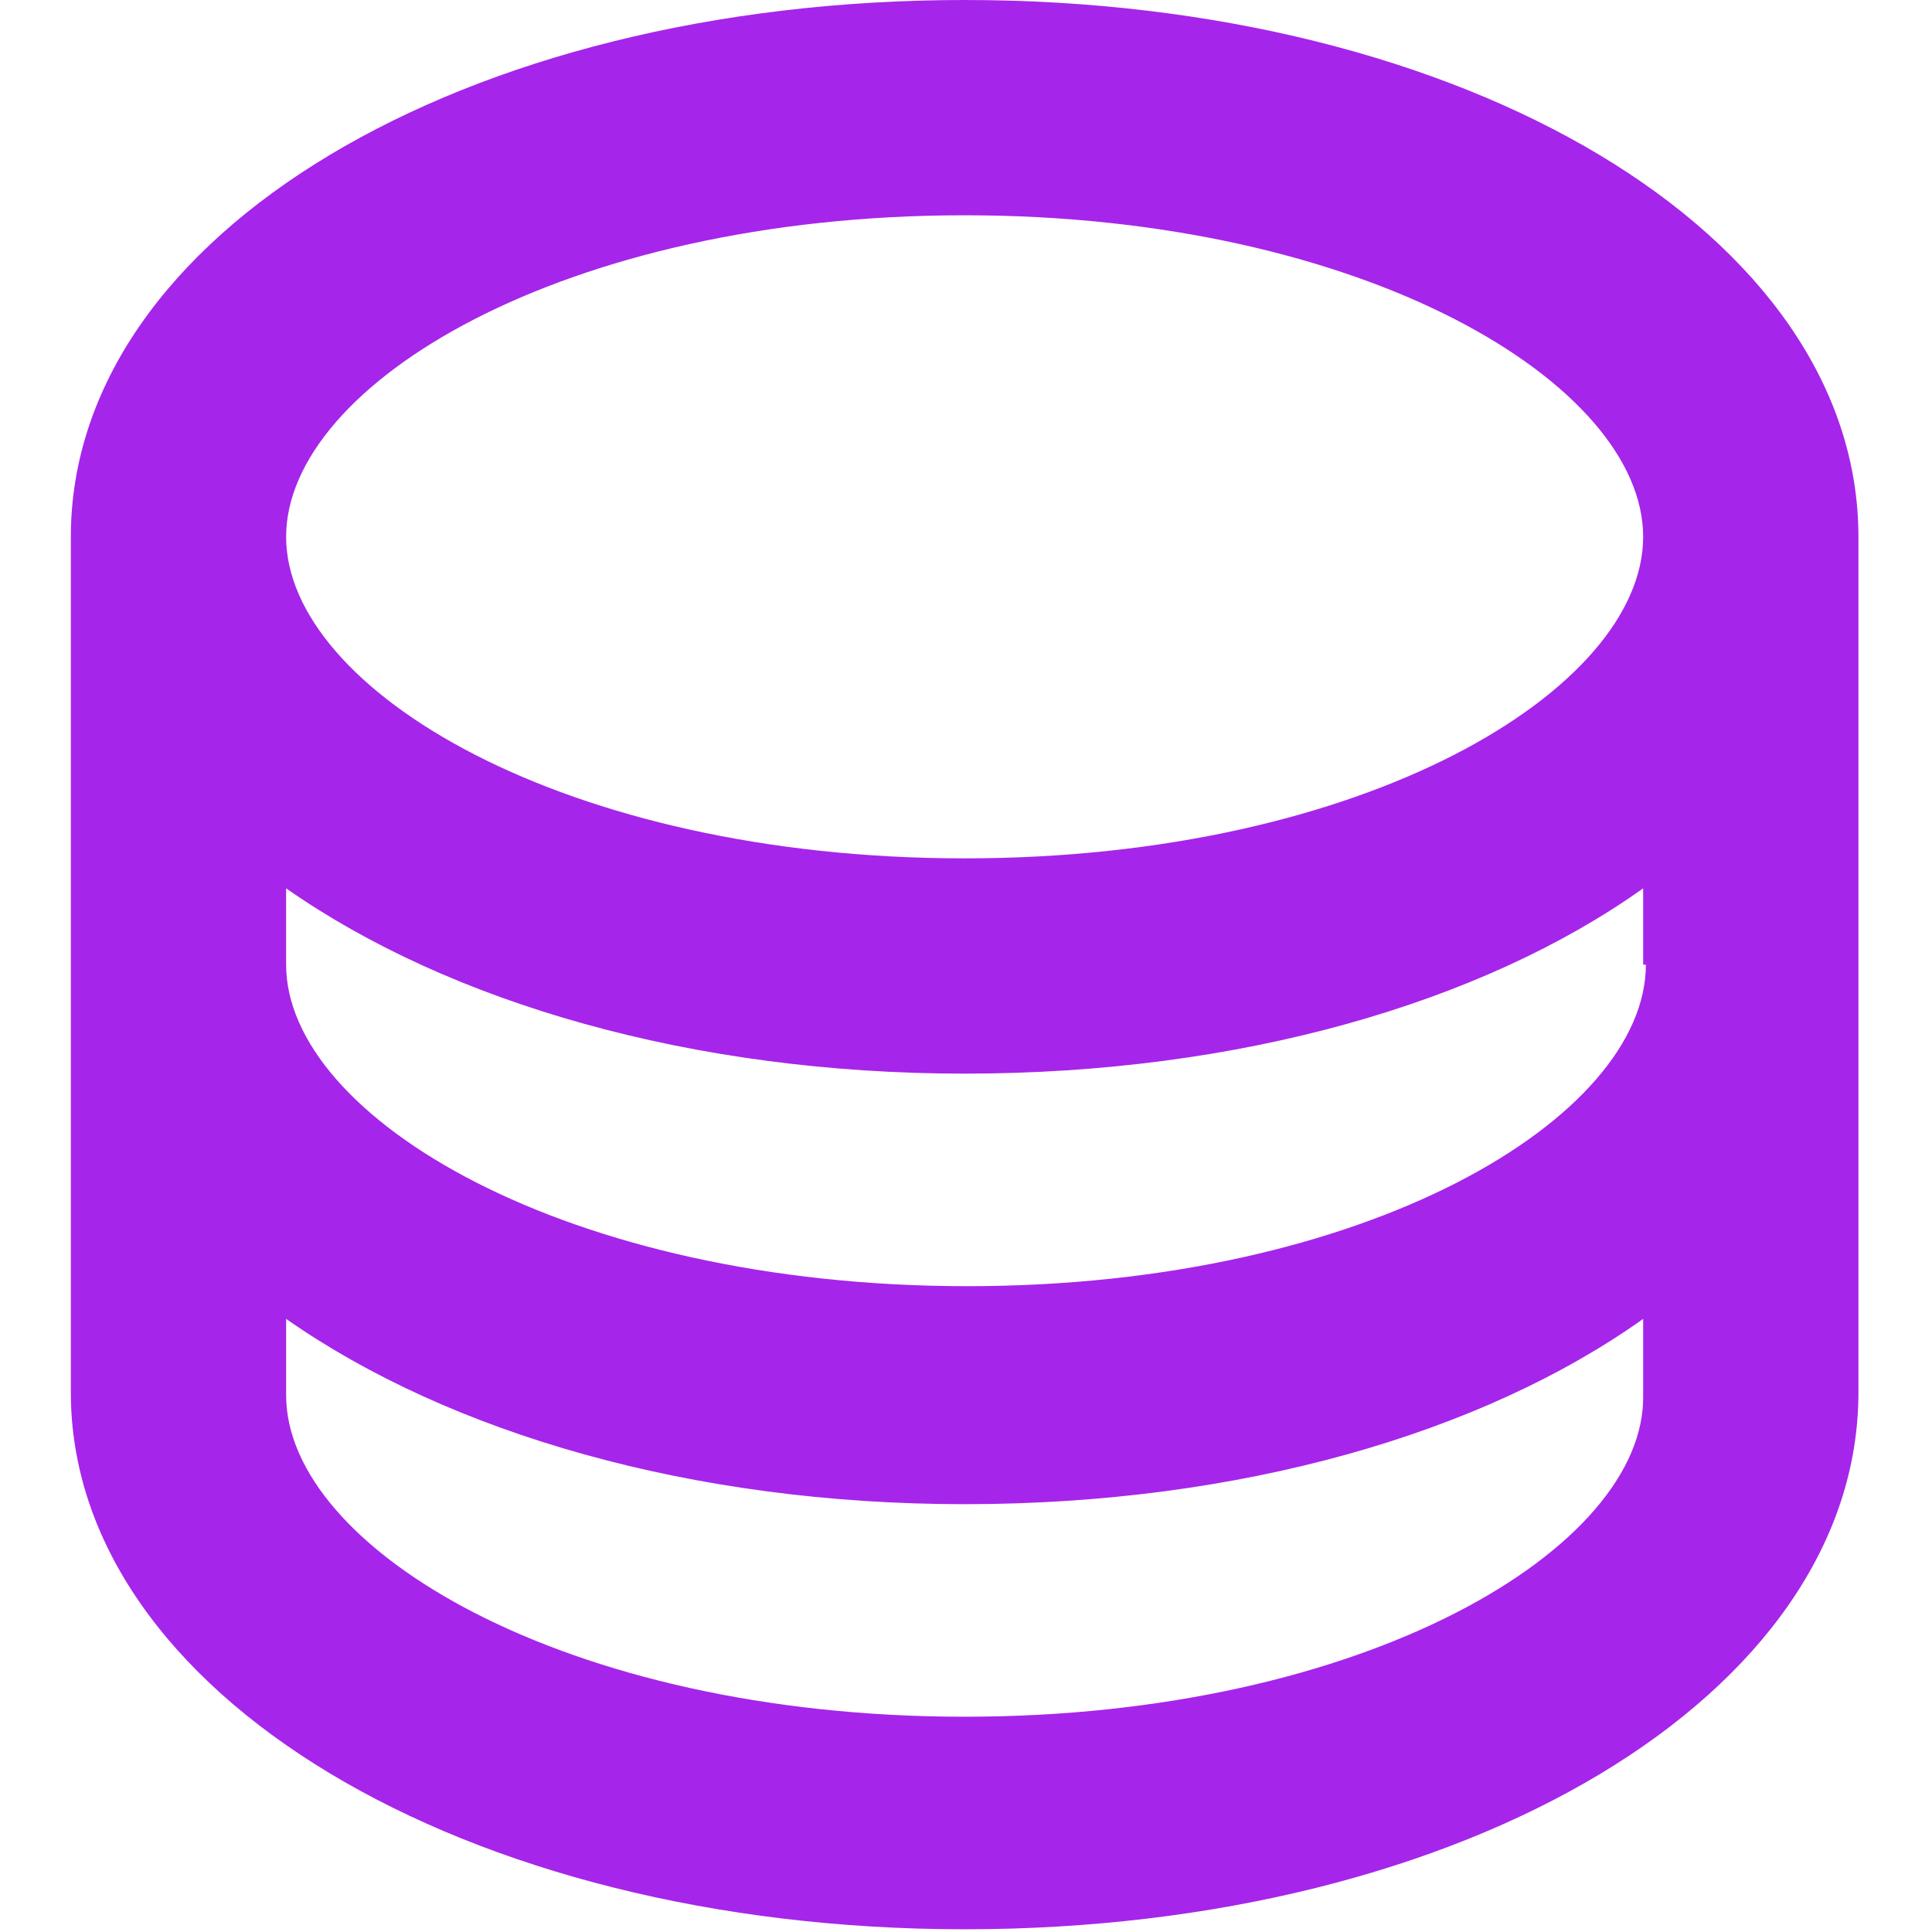 <?xml version="1.0" encoding="utf-8"?>
<!-- Generator: Adobe Illustrator 25.2.3, SVG Export Plug-In . SVG Version: 6.00 Build 0)  -->
<svg version="1.1" id="Layer_1" xmlns="http://www.w3.org/2000/svg" xmlns:xlink="http://www.w3.org/1999/xlink" x="0px" y="0px"
	 viewBox="0 0 70.9 70.9" style="enable-background:new 0 0 70.9 70.9;" xml:space="preserve">
<style type="text/css">
	.st0{fill:#A625EA;}
</style>
<path class="st0" d="M35.4,0C17,0,2.6,8.6,2.6,19.7v15.7v15.7c0,11,14.4,19.7,32.8,19.7c18.4,0,32.8-8.6,32.8-19.7V35.4V19.7
	C68.2,8.6,53.8,0,35.4,0z M60.4,35.4c0,5.6-10.2,11.8-24.9,11.8S10.5,41,10.5,35.4v-2.8c6,4.2,14.9,6.8,24.9,6.8
	c10.1,0,19-2.6,24.9-6.8V35.4z M35.4,7.9c14.7,0,24.9,6.2,24.9,11.8S50.1,31.5,35.4,31.5s-24.9-6.2-24.9-11.8S20.7,7.9,35.4,7.9z
	 M35.4,63c-14.7,0-24.9-6.2-24.9-11.8v-2.8c6,4.2,14.9,6.8,24.9,6.8c10.1,0,19-2.6,24.9-6.8v2.8C60.4,56.8,50.1,63,35.4,63z"/>
</svg>
